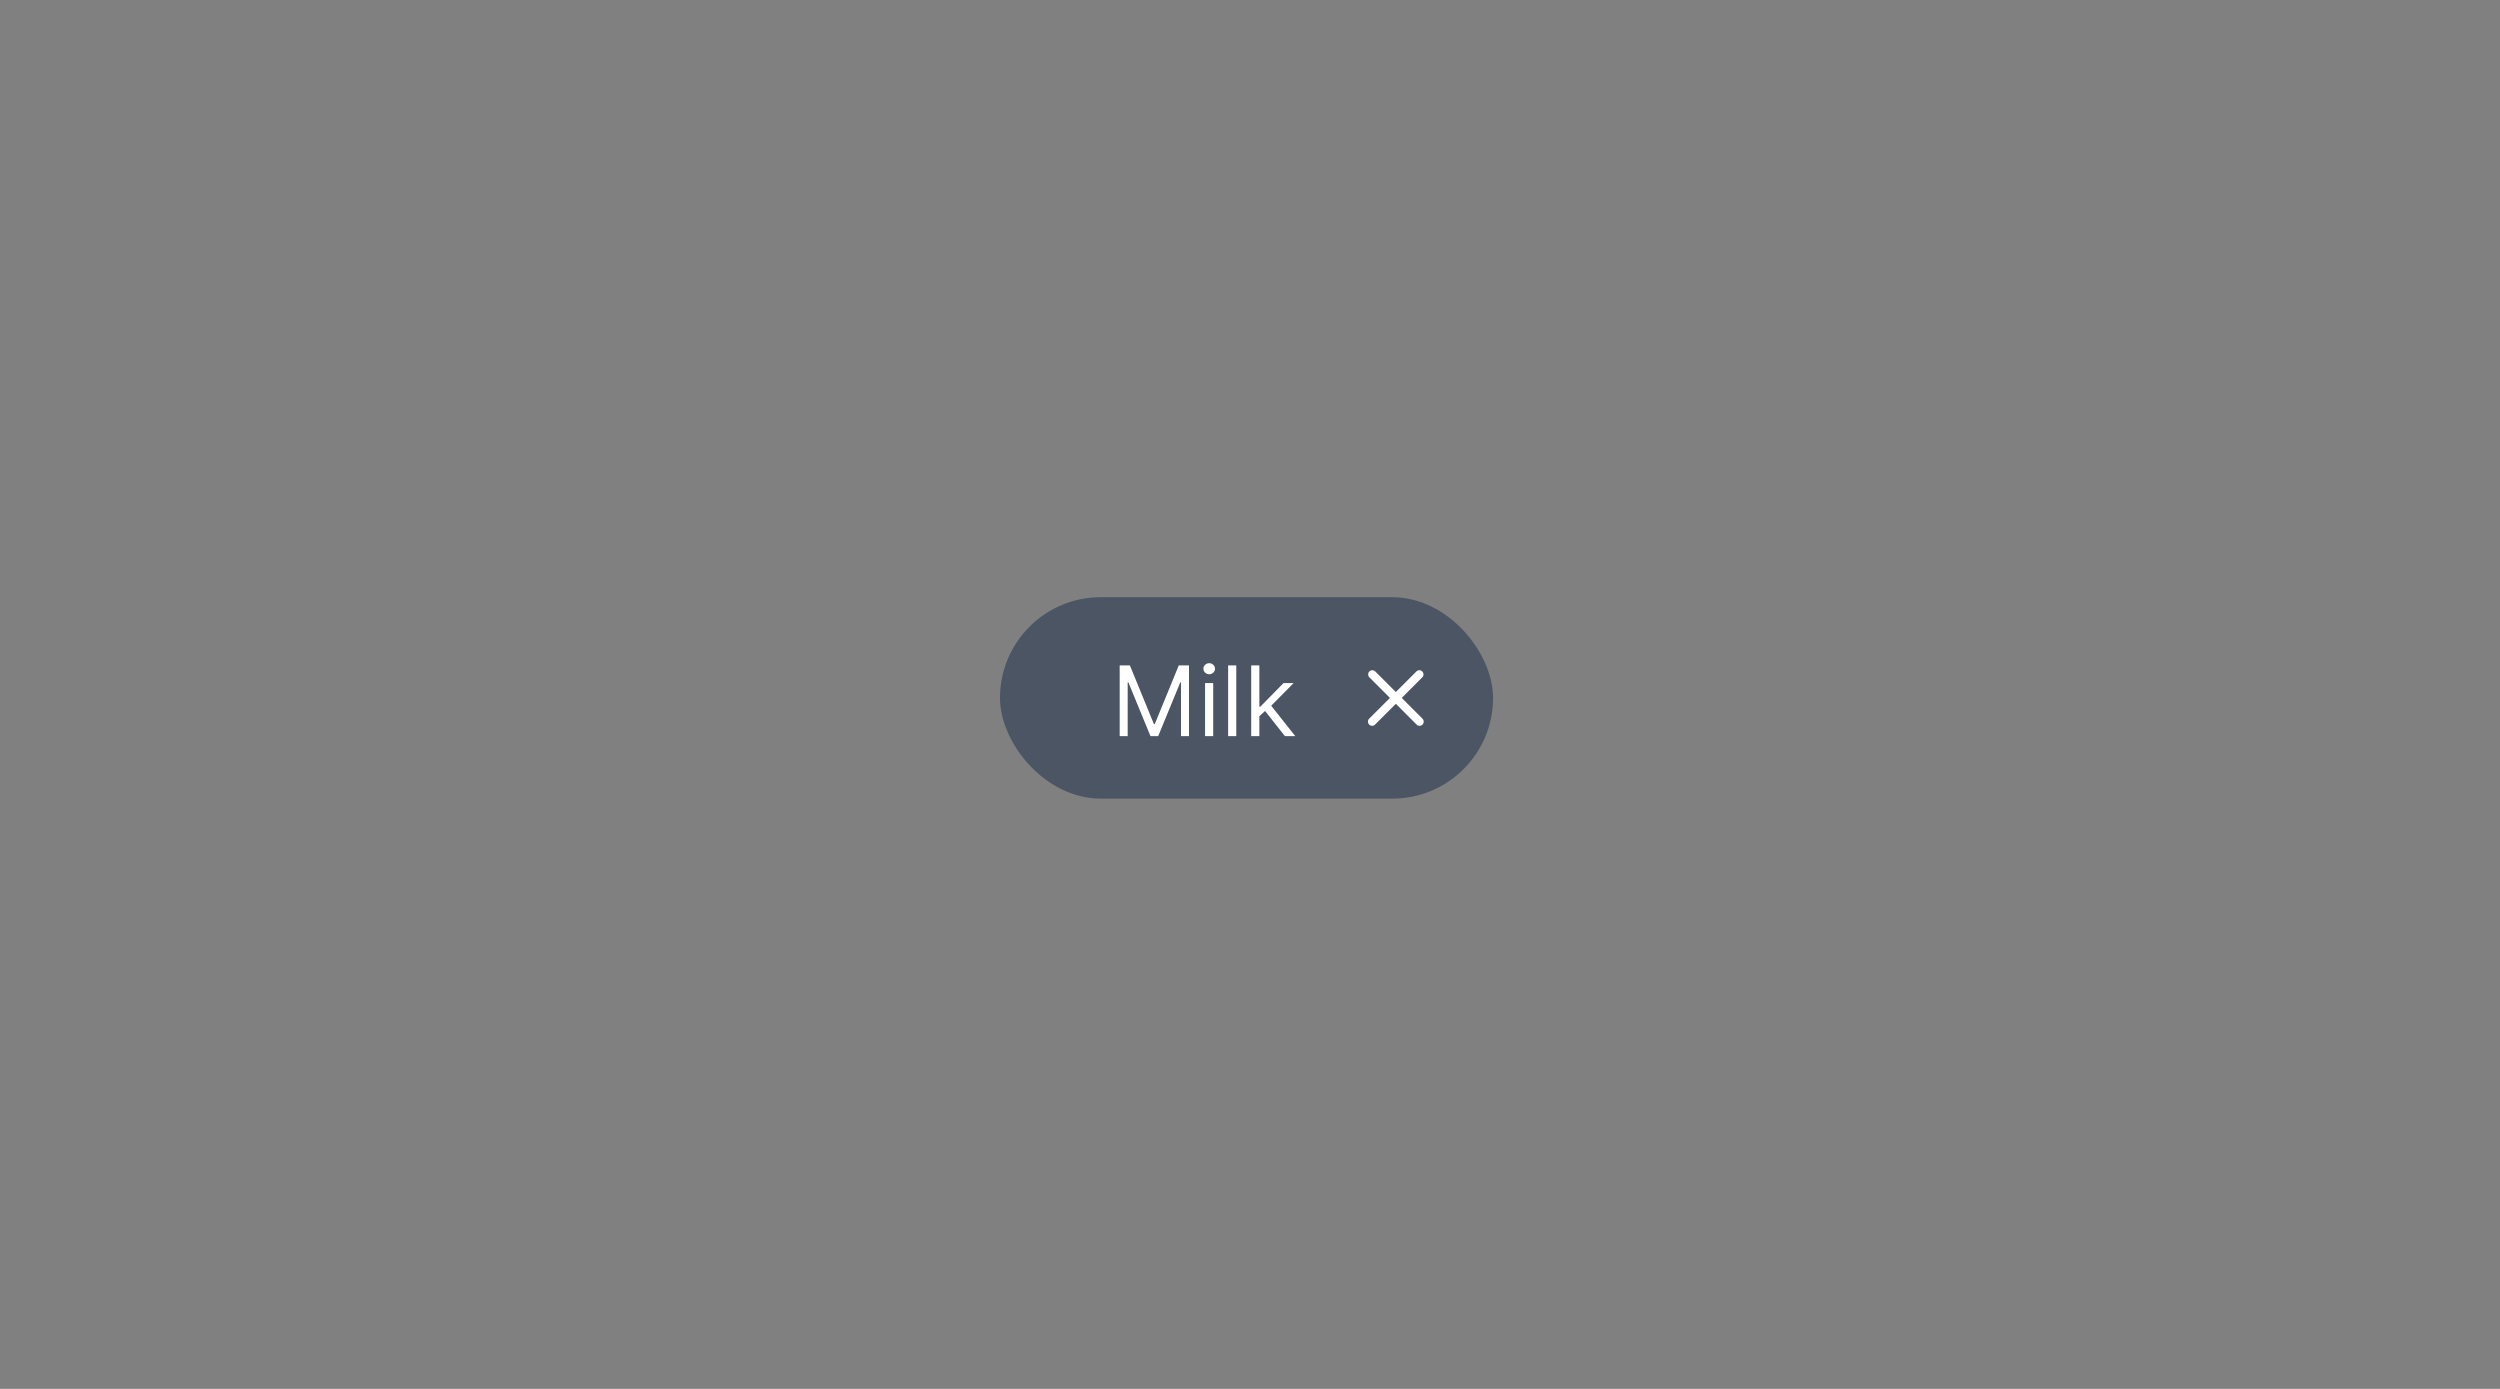 <svg width="360" height="200" viewBox="0 0 360 200" fill="none" xmlns="http://www.w3.org/2000/svg">
<rect x="0" y="0" width="360" height="200" fill="#808080" stroke="none"/>
<rect x="144" y="86" width="71" height="29" rx="14.5" fill="#4B5563"/>
<path d="M161.233 95.818H162.705L166.165 104.27H166.284L169.744 95.818H171.216V106H170.062V98.264H169.963L166.781 106H165.668L162.486 98.264H162.386V106H161.233V95.818ZM173.529 106V98.364H174.702V106H173.529ZM174.126 97.091C173.897 97.091 173.7 97.013 173.534 96.857C173.372 96.701 173.29 96.514 173.29 96.296C173.29 96.077 173.372 95.889 173.534 95.734C173.7 95.578 173.897 95.5 174.126 95.5C174.354 95.5 174.55 95.578 174.712 95.734C174.878 95.889 174.961 96.077 174.961 96.296C174.961 96.514 174.878 96.701 174.712 96.857C174.55 97.013 174.354 97.091 174.126 97.091ZM178.025 95.818V106H176.851V95.818H178.025ZM181.267 103.216L181.247 101.764H181.486L184.827 98.364H186.279L182.719 101.963H182.619L181.267 103.216ZM180.173 106V95.818H181.347V106H180.173ZM185.026 106L182.043 102.222L182.878 101.406L186.517 106H185.026Z" fill="white"/>
<path d="M198.024 96.676C197.91 96.57 197.76 96.512 197.604 96.515C197.449 96.518 197.301 96.581 197.191 96.691C197.081 96.801 197.018 96.949 197.015 97.104C197.012 97.26 197.07 97.41 197.176 97.524L200.152 100.5L197.176 103.476C197.117 103.531 197.07 103.597 197.037 103.671C197.004 103.744 196.987 103.824 196.985 103.904C196.984 103.985 196.998 104.065 197.029 104.14C197.059 104.214 197.104 104.282 197.161 104.339C197.218 104.396 197.286 104.441 197.36 104.471C197.435 104.501 197.515 104.516 197.596 104.515C197.676 104.513 197.756 104.496 197.829 104.463C197.903 104.43 197.969 104.383 198.024 104.324L201 101.348L203.976 104.324C204.031 104.383 204.097 104.43 204.171 104.463C204.244 104.496 204.324 104.513 204.404 104.515C204.485 104.516 204.565 104.501 204.64 104.471C204.714 104.441 204.782 104.396 204.839 104.339C204.896 104.282 204.941 104.214 204.971 104.14C205.001 104.065 205.016 103.985 205.015 103.904C205.013 103.824 204.996 103.744 204.963 103.671C204.93 103.597 204.883 103.531 204.824 103.476L201.848 100.5L204.824 97.524C204.93 97.41 204.988 97.26 204.985 97.104C204.982 96.949 204.919 96.801 204.809 96.691C204.699 96.581 204.551 96.518 204.396 96.515C204.24 96.512 204.09 96.57 203.976 96.676L201 99.652L198.024 96.676Z" fill="white"/>
</svg>
